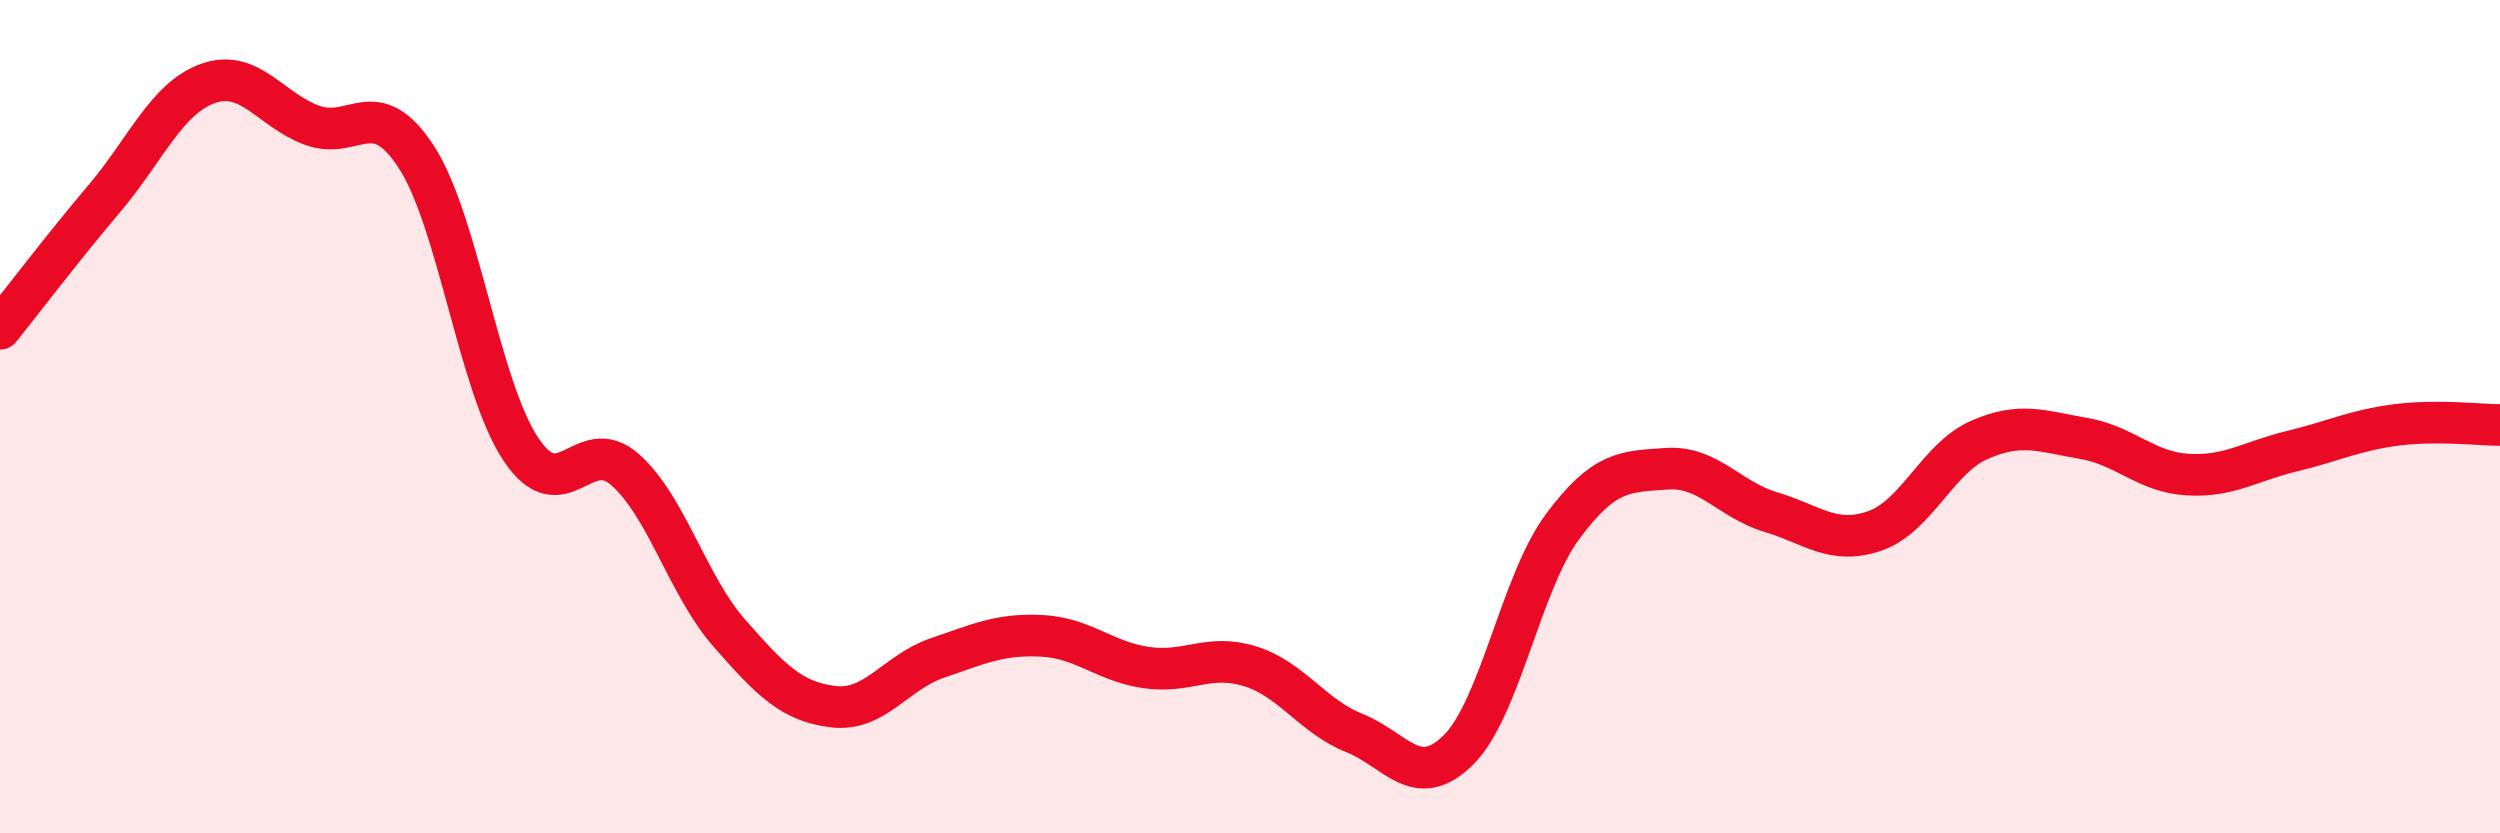 
    <svg width="60" height="20" viewBox="0 0 60 20" xmlns="http://www.w3.org/2000/svg">
      <path
        d="M 0,7.89 C 0.5,7.27 1.5,5.95 2.5,4.77 C 3.5,3.59 4,2.35 5,2 C 6,1.65 6.5,2.65 7.5,3.01 C 8.5,3.37 9,2.23 10,3.78 C 11,5.33 11.5,9.28 12.5,10.78 C 13.5,12.28 14,10.39 15,11.27 C 16,12.15 16.5,14.05 17.5,15.19 C 18.5,16.33 19,16.84 20,16.96 C 21,17.08 21.5,16.13 22.5,15.79 C 23.5,15.45 24,15.21 25,15.26 C 26,15.31 26.5,15.87 27.5,16.02 C 28.5,16.17 29,15.68 30,15.99 C 31,16.3 31.5,17.19 32.5,17.59 C 33.5,17.99 34,18.99 35,18 C 36,17.01 36.5,13.99 37.5,12.64 C 38.5,11.29 39,11.32 40,11.25 C 41,11.18 41.5,11.99 42.5,12.29 C 43.5,12.59 44,13.09 45,12.74 C 46,12.39 46.5,11 47.5,10.56 C 48.5,10.12 49,10.35 50,10.52 C 51,10.69 51.5,11.33 52.5,11.39 C 53.5,11.45 54,11.07 55,10.83 C 56,10.59 56.5,10.33 57.5,10.2 C 58.5,10.07 59.5,10.2 60,10.2L60 20L0 20Z"
        fill="#EB0A25"
        opacity="0.1"
        stroke-linecap="round"
        stroke-linejoin="round"
      />
      <path
        d="M 0,7.89 C 0.5,7.27 1.5,5.95 2.5,4.77 C 3.5,3.59 4,2.35 5,2 C 6,1.65 6.5,2.65 7.5,3.01 C 8.5,3.37 9,2.23 10,3.78 C 11,5.33 11.5,9.28 12.5,10.78 C 13.5,12.28 14,10.39 15,11.27 C 16,12.15 16.5,14.05 17.5,15.19 C 18.5,16.33 19,16.84 20,16.96 C 21,17.08 21.5,16.13 22.5,15.79 C 23.5,15.45 24,15.21 25,15.26 C 26,15.31 26.5,15.87 27.5,16.02 C 28.5,16.17 29,15.68 30,15.99 C 31,16.3 31.5,17.19 32.5,17.59 C 33.5,17.99 34,18.99 35,18 C 36,17.01 36.5,13.99 37.5,12.64 C 38.5,11.29 39,11.32 40,11.25 C 41,11.18 41.5,11.99 42.5,12.29 C 43.5,12.59 44,13.09 45,12.74 C 46,12.39 46.5,11 47.5,10.56 C 48.5,10.12 49,10.35 50,10.52 C 51,10.69 51.5,11.33 52.5,11.39 C 53.5,11.45 54,11.07 55,10.83 C 56,10.59 56.5,10.33 57.5,10.2 C 58.5,10.07 59.5,10.2 60,10.2"
        stroke="#EB0A25"
        stroke-width="1"
        fill="none"
        stroke-linecap="round"
        stroke-linejoin="round"
      />
    </svg>
  